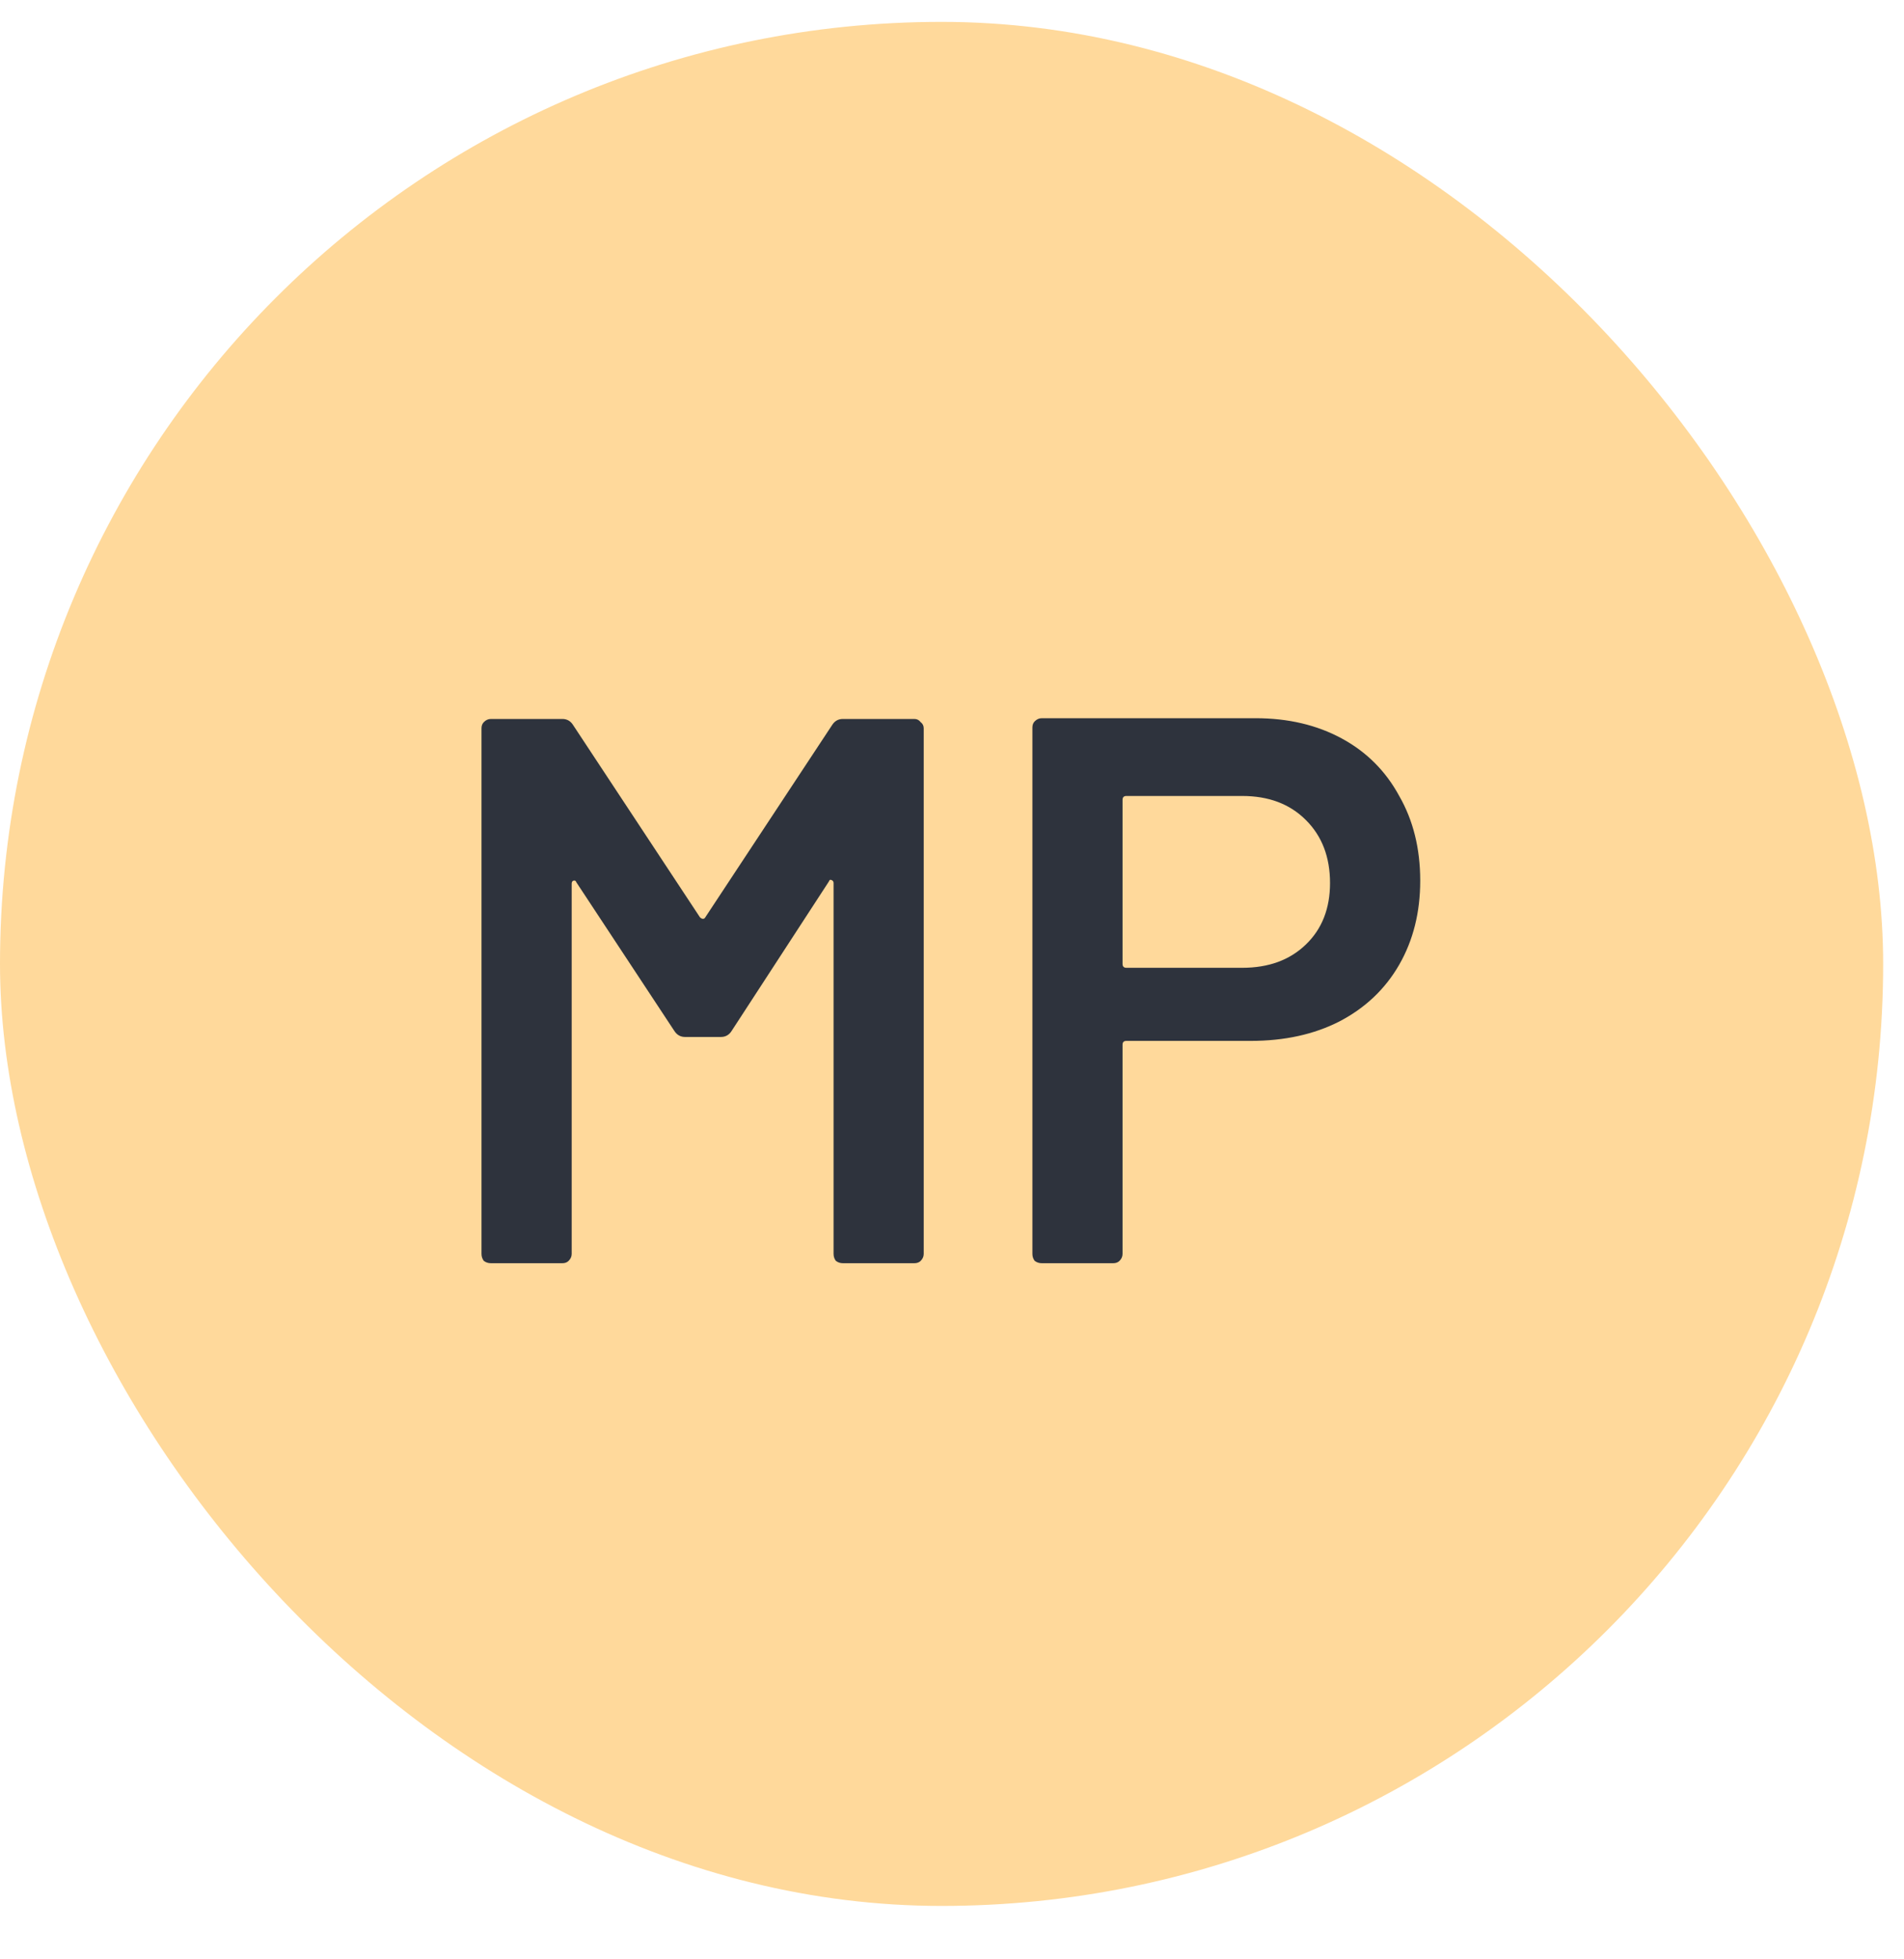 <svg width="35" height="36" viewBox="0 0 35 36" fill="none" xmlns="http://www.w3.org/2000/svg">
<rect y="0.402" width="34.617" height="34.617" rx="17.309" fill="#FFD99B"/>
<path d="M15.294 13.325C15.342 13.248 15.409 13.21 15.494 13.21H16.809C16.856 13.21 16.894 13.229 16.923 13.268C16.961 13.296 16.98 13.334 16.98 13.382V23.039C16.98 23.087 16.961 23.13 16.923 23.168C16.894 23.196 16.856 23.21 16.809 23.21H15.494C15.447 23.21 15.404 23.196 15.366 23.168C15.337 23.13 15.323 23.087 15.323 23.039V16.225C15.323 16.196 15.309 16.177 15.28 16.168C15.261 16.158 15.247 16.168 15.237 16.196L13.451 18.939C13.404 19.015 13.337 19.053 13.252 19.053H12.594C12.509 19.053 12.442 19.015 12.394 18.939L10.594 16.21C10.585 16.182 10.566 16.172 10.537 16.182C10.518 16.191 10.509 16.21 10.509 16.239V23.039C10.509 23.087 10.49 23.13 10.451 23.168C10.423 23.196 10.385 23.21 10.337 23.21H9.023C8.975 23.21 8.932 23.196 8.894 23.168C8.866 23.13 8.851 23.087 8.851 23.039V13.382C8.851 13.334 8.866 13.296 8.894 13.268C8.932 13.229 8.975 13.21 9.023 13.21H10.337C10.423 13.21 10.49 13.248 10.537 13.325L12.866 16.853C12.885 16.872 12.904 16.882 12.923 16.882C12.942 16.882 12.956 16.872 12.966 16.853L15.294 13.325ZM23.078 13.196C23.678 13.196 24.206 13.32 24.664 13.568C25.121 13.815 25.473 14.168 25.721 14.625C25.978 15.072 26.107 15.591 26.107 16.182C26.107 16.763 25.978 17.277 25.721 17.725C25.464 18.172 25.097 18.52 24.621 18.768C24.154 19.006 23.611 19.125 22.992 19.125H20.706C20.659 19.125 20.635 19.148 20.635 19.196V23.039C20.635 23.087 20.616 23.13 20.578 23.168C20.549 23.196 20.511 23.21 20.464 23.21H19.149C19.102 23.21 19.059 23.196 19.021 23.168C18.992 23.13 18.978 23.087 18.978 23.039V13.367C18.978 13.32 18.992 13.282 19.021 13.253C19.059 13.215 19.102 13.196 19.149 13.196H23.078ZM22.835 17.782C23.321 17.782 23.711 17.639 24.006 17.353C24.302 17.068 24.449 16.691 24.449 16.225C24.449 15.748 24.302 15.363 24.006 15.068C23.711 14.772 23.321 14.625 22.835 14.625H20.706C20.659 14.625 20.635 14.649 20.635 14.696V17.71C20.635 17.758 20.659 17.782 20.706 17.782H22.835Z" fill="#2E333D"/>
</svg>
